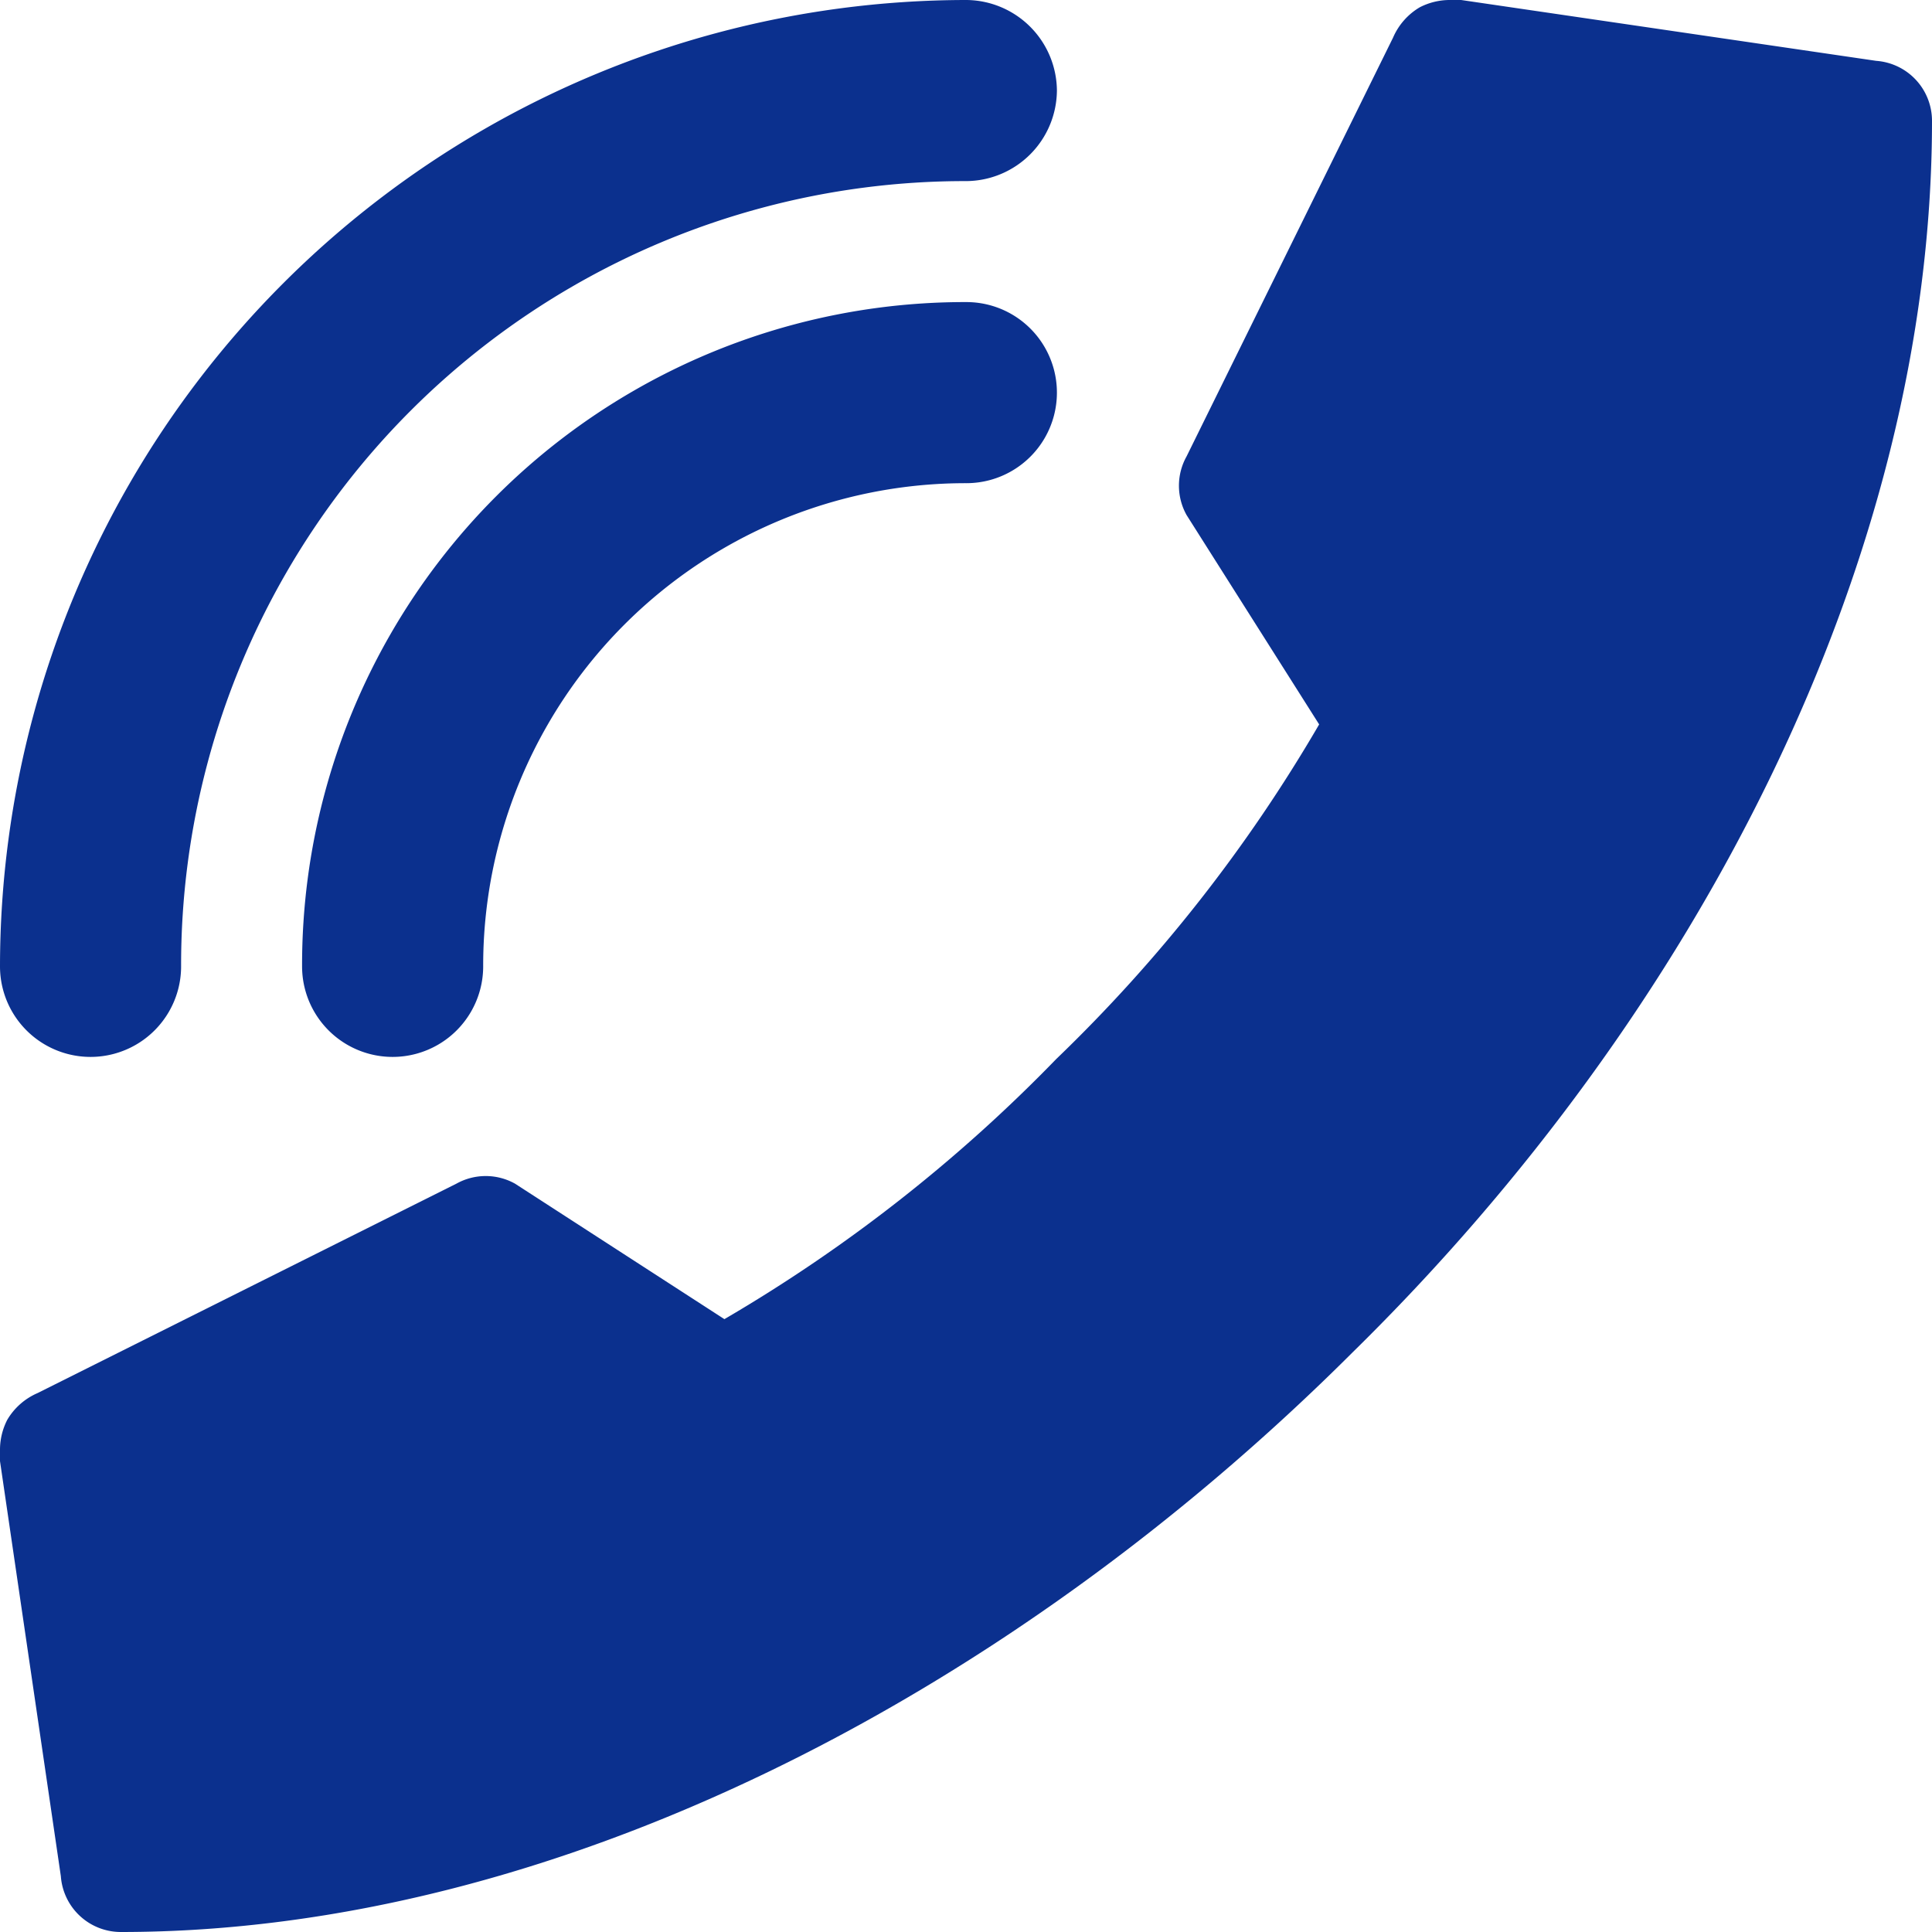 <svg xmlns="http://www.w3.org/2000/svg" viewBox="0 0 26.67 26.67"><defs><style>.cls-1{fill:#0b308e;}</style></defs><g id="レイヤー_2" data-name="レイヤー 2"><g id="レイヤー_1-2" data-name="レイヤー 1"><path class="cls-1" d="M.84,25.9,0,20.17A.88.88,0,0,1,0,20a.91.91,0,0,1,.1-.4.9.9,0,0,1,.42-.37L6.3,16.34a.83.83,0,0,1,.81,0h0L10,18.21a21.45,21.45,0,0,0,4.58-3.59A21.2,21.2,0,0,0,18.21,10L16.38,7.11h0a.83.83,0,0,1,0-.81L19.23.52A.9.9,0,0,1,19.6.1.91.91,0,0,1,20,0l.17,0L25.9.84a.83.83,0,0,1,.77.83c0,6.06-3.23,12.32-8,17h0c-4.73,4.72-11,8-17,8a.83.83,0,0,1-.83-.77ZM13.34,0A13.35,13.35,0,0,0,0,13.34a1.25,1.25,0,0,0,2.5,0A10.82,10.82,0,0,1,13.34,2.5a1.26,1.26,0,0,0,1.25-1.25A1.26,1.26,0,0,0,13.34,0ZM6.67,13.34a6.66,6.66,0,0,1,6.67-6.67,1.25,1.25,0,0,0,0-2.5,9.15,9.15,0,0,0-9.17,9.17,1.25,1.25,0,0,0,2.5,0Z"/></g></g></svg>